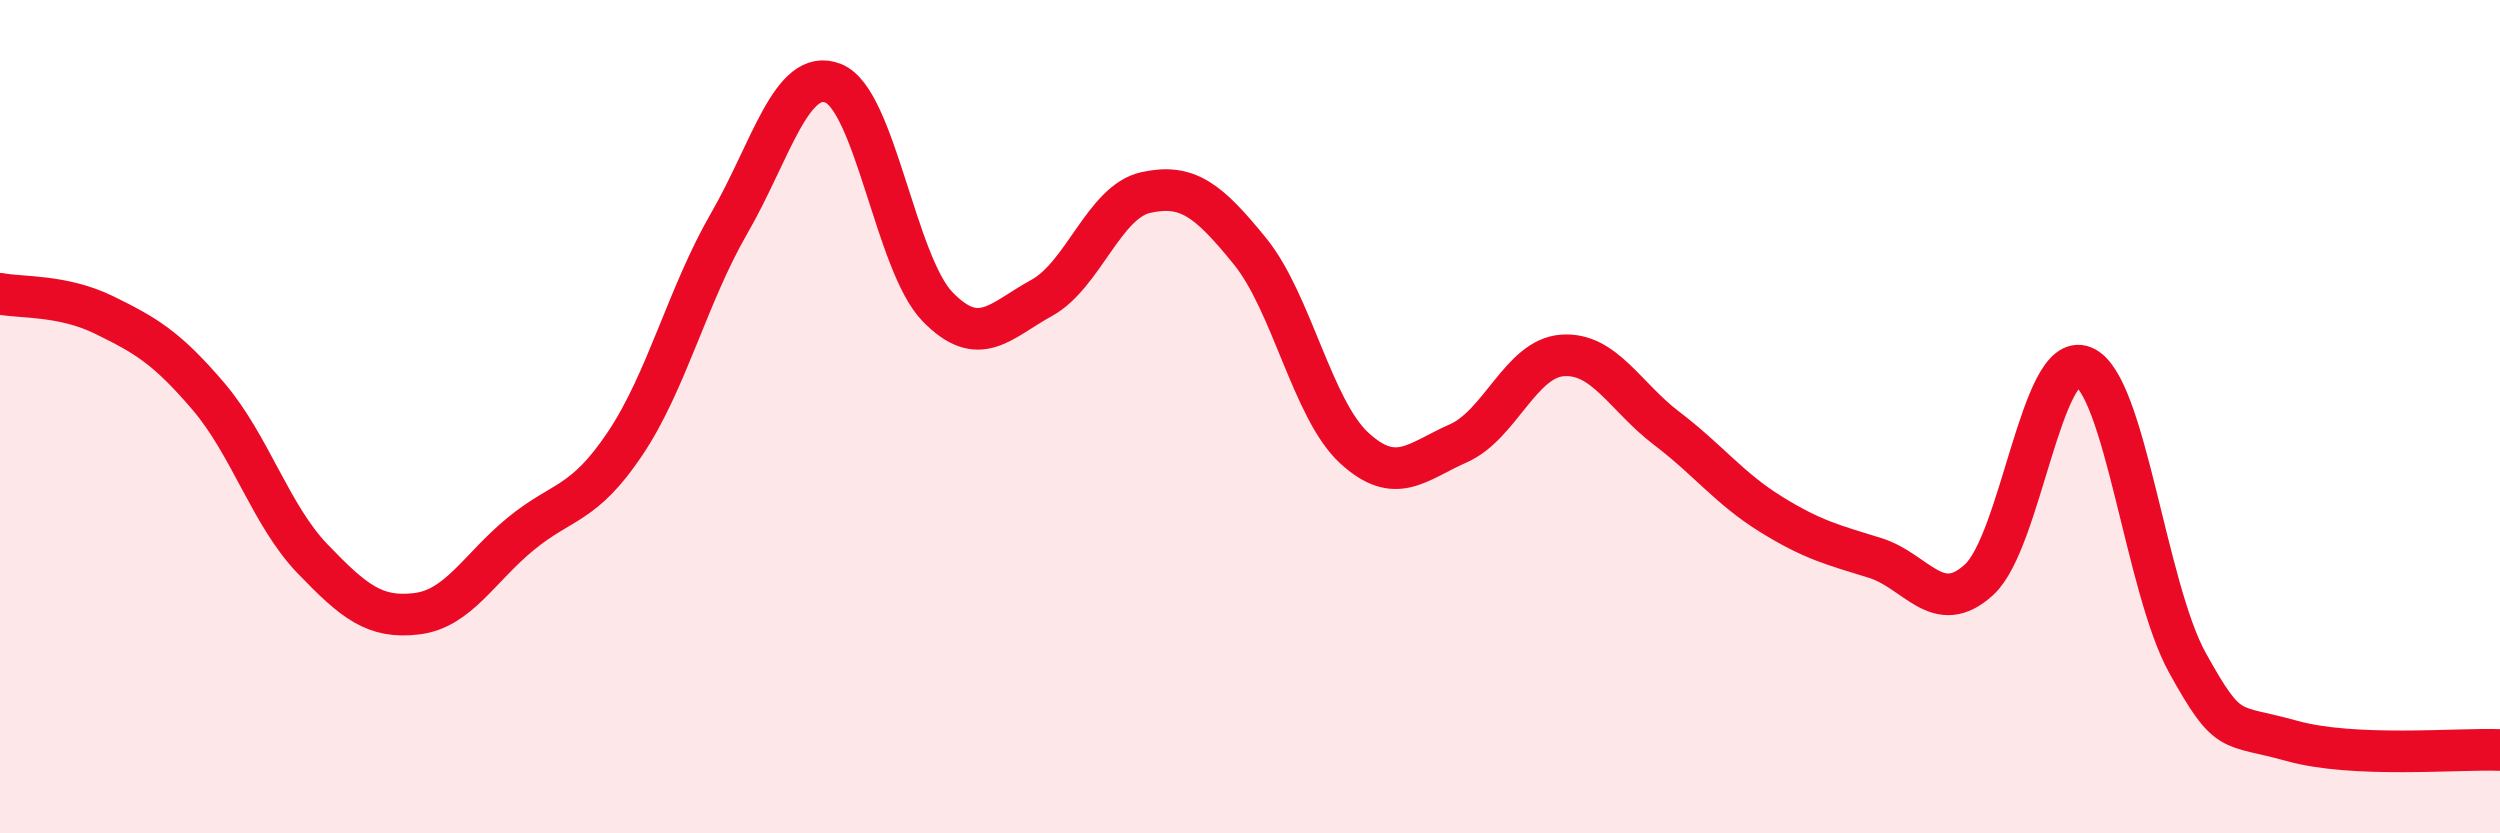 
    <svg width="60" height="20" viewBox="0 0 60 20" xmlns="http://www.w3.org/2000/svg">
      <path
        d="M 0,7.05 C 0.5,7.15 1.5,7.07 2.5,7.56 C 3.5,8.05 4,8.34 5,9.51 C 6,10.68 6.5,12.37 7.5,13.41 C 8.5,14.45 9,14.85 10,14.73 C 11,14.61 11.5,13.63 12.5,12.81 C 13.5,11.99 14,12.14 15,10.65 C 16,9.16 16.5,7.09 17.5,5.36 C 18.5,3.63 19,1.6 20,2 C 21,2.4 21.5,6.33 22.5,7.36 C 23.5,8.39 24,7.7 25,7.15 C 26,6.6 26.5,4.84 27.5,4.62 C 28.5,4.4 29,4.8 30,6.03 C 31,7.26 31.5,9.83 32.5,10.75 C 33.5,11.67 34,11.08 35,10.64 C 36,10.2 36.5,8.6 37.5,8.53 C 38.5,8.46 39,9.52 40,10.28 C 41,11.04 41.5,11.72 42.5,12.34 C 43.5,12.96 44,13.08 45,13.39 C 46,13.7 46.5,14.83 47.5,13.91 C 48.5,12.99 49,8.4 50,8.8 C 51,9.2 51.5,14.11 52.5,15.91 C 53.5,17.71 53.5,17.36 55,17.78 C 56.5,18.2 59,17.96 60,18L60 20L0 20Z"
        fill="#EB0A25"
        opacity="0.1"
        stroke-linecap="round"
        stroke-linejoin="round"
      />
      <path
        d="M 0,7.05 C 0.5,7.15 1.5,7.07 2.5,7.56 C 3.5,8.05 4,8.34 5,9.51 C 6,10.68 6.5,12.37 7.5,13.41 C 8.5,14.45 9,14.85 10,14.73 C 11,14.61 11.5,13.63 12.5,12.81 C 13.5,11.99 14,12.14 15,10.65 C 16,9.16 16.5,7.09 17.5,5.36 C 18.5,3.63 19,1.6 20,2 C 21,2.4 21.5,6.33 22.5,7.36 C 23.5,8.39 24,7.7 25,7.15 C 26,6.6 26.5,4.84 27.5,4.62 C 28.5,4.4 29,4.8 30,6.03 C 31,7.26 31.5,9.83 32.5,10.75 C 33.5,11.67 34,11.08 35,10.64 C 36,10.2 36.5,8.6 37.5,8.53 C 38.5,8.46 39,9.52 40,10.28 C 41,11.04 41.5,11.72 42.5,12.34 C 43.5,12.96 44,13.08 45,13.39 C 46,13.7 46.5,14.83 47.5,13.91 C 48.5,12.99 49,8.4 50,8.8 C 51,9.2 51.5,14.11 52.5,15.91 C 53.5,17.71 53.5,17.36 55,17.78 C 56.5,18.2 59,17.96 60,18"
        stroke="#EB0A25"
        stroke-width="1"
        fill="none"
        stroke-linecap="round"
        stroke-linejoin="round"
      />
    </svg>
  